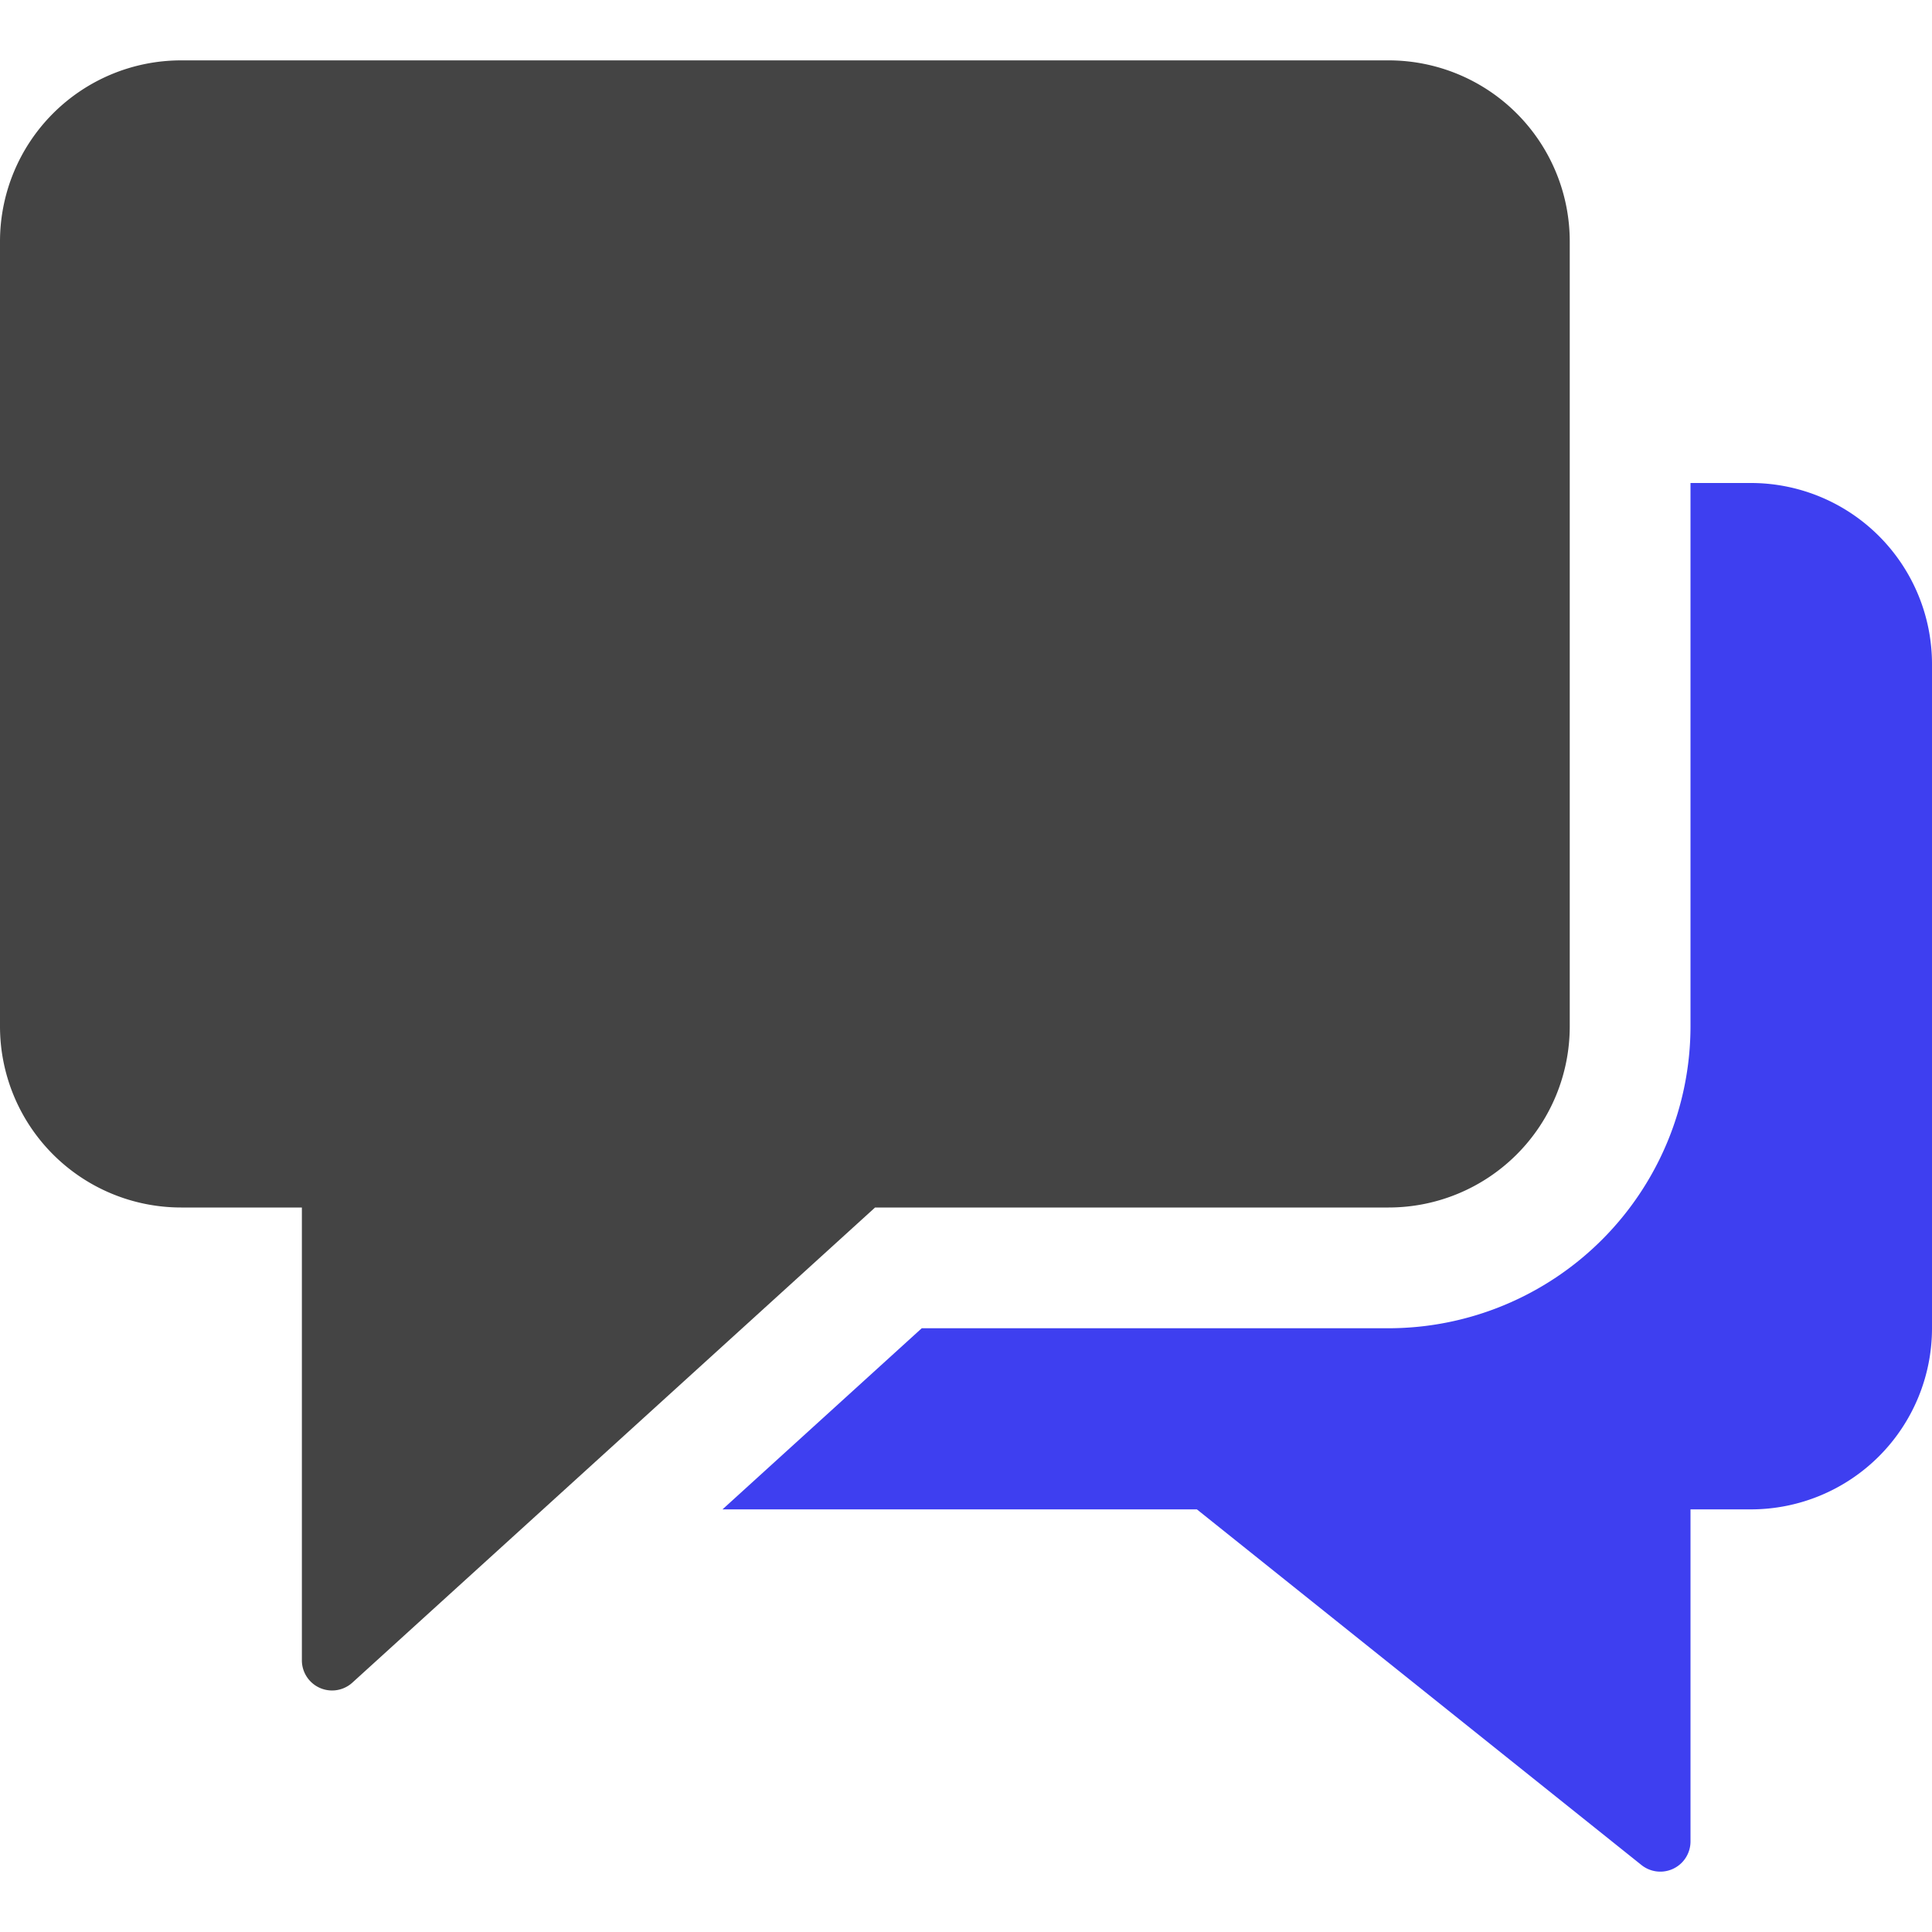 <svg xmlns="http://www.w3.org/2000/svg" xmlns:xlink="http://www.w3.org/1999/xlink" width="32" height="32" viewBox="0 0 32 32"><g transform="translate(0, 0)"><path data-color="color-2" d="M29 8H28v9a5.006 5.006.0 01-5 5H15.267l-3.3 3h7.857l7.364 5.891A.5.5.0 0028 30.5V25h1a3 3 0 003-3V11A3 3 0 0029 8z" fill="#3e3ff0"/><path d="M23 1H3A3 3 0 000 4V17a3 3 0 003 3H5v7.5a.5.5.0 00.836.37L14.494 20H23a3 3 0 003-3V4A3 3 0 0023 1z" fill="#444"/></g></svg>